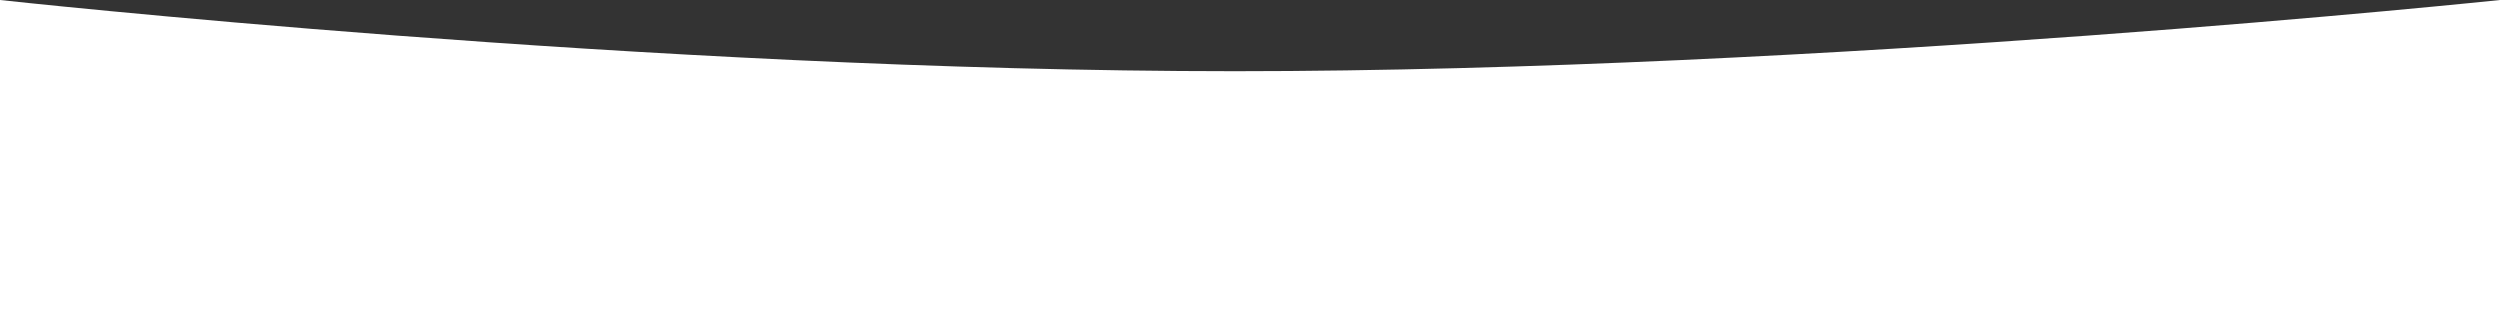 <?xml version="1.0" encoding="UTF-8"?> <svg xmlns="http://www.w3.org/2000/svg" width="4371" height="555" viewBox="0 0 4371 555" fill="none"><rect x="0" y="0" width="4371" height="555" fill="#333333" stroke="none"/> <path d="M0 0C0 0 1131.5 124.5 2159 124.5C3186.5 124.5 4371 0 4371 0V555H0V0Z" fill="white"></path> </svg> 